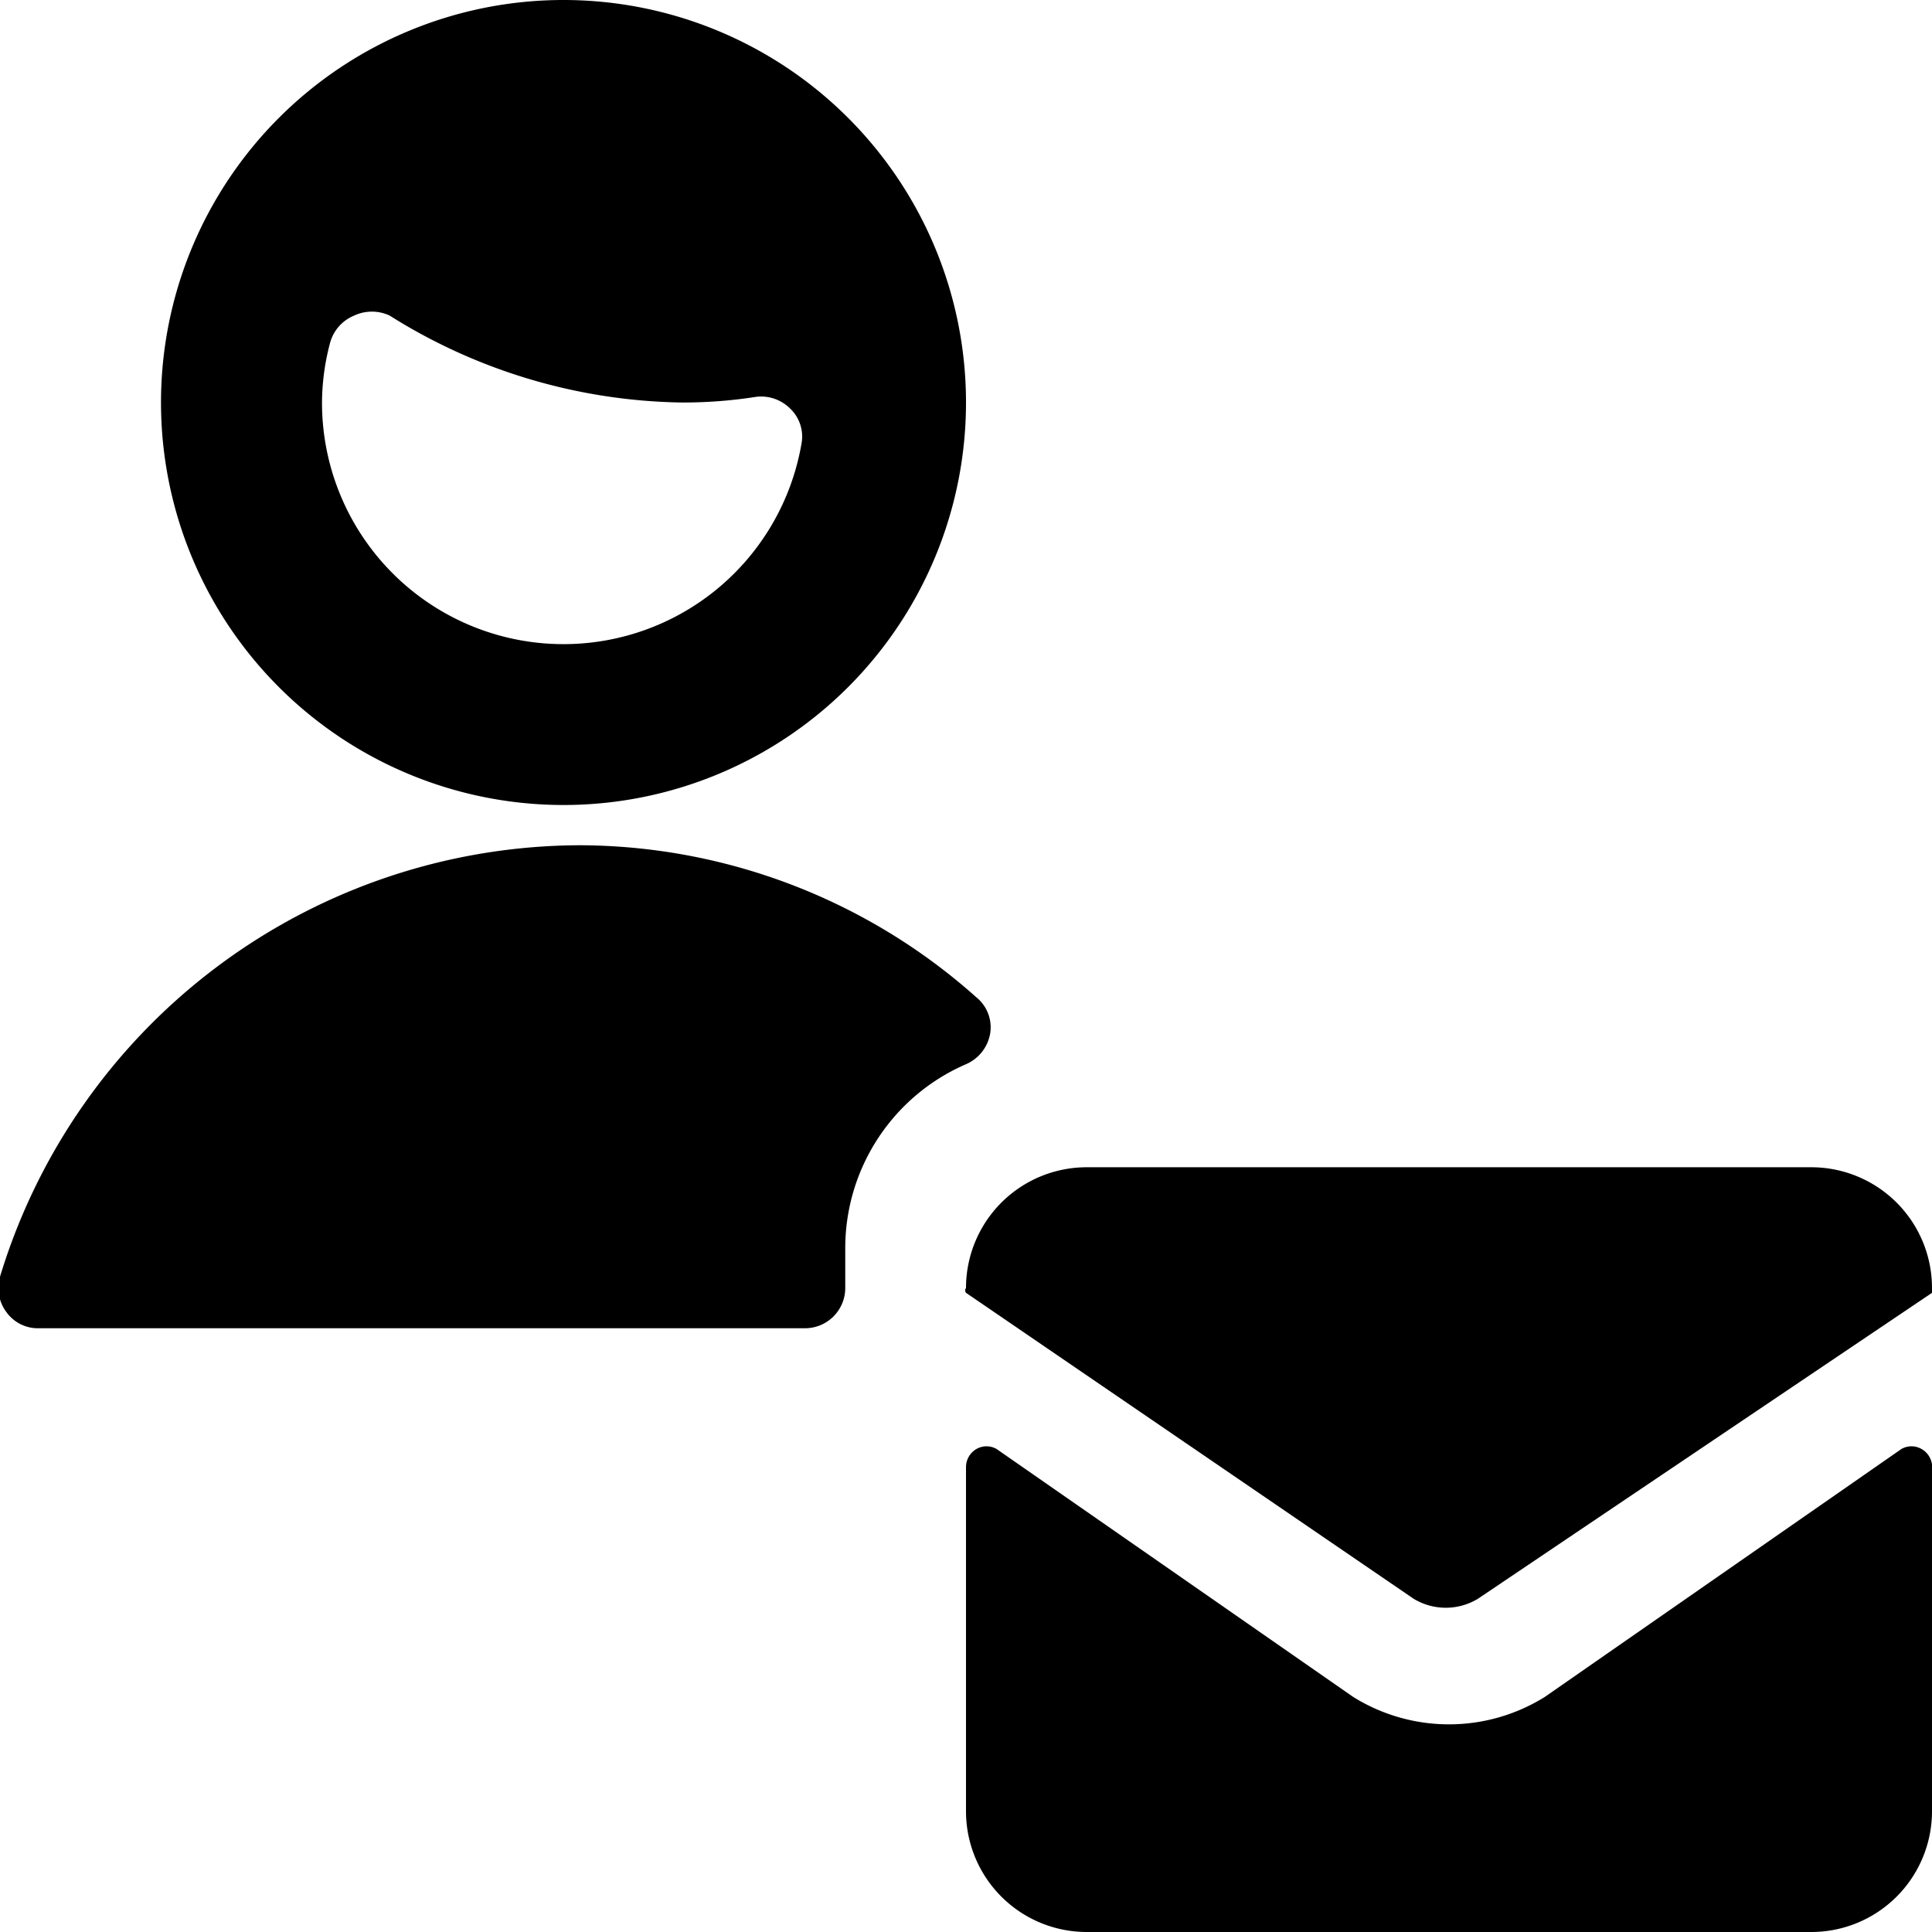 <svg xmlns="http://www.w3.org/2000/svg" viewBox="0 0 24 24"><g><path d="M7 10a5 5 0 1 0 -5 -5 5 5 0 0 0 5 5ZM4.1 4.26a0.51 0.51 0 0 1 0.3 -0.34 0.52 0.52 0 0 1 0.44 0A7 7 0 0 0 8.46 5a5.82 5.82 0 0 0 0.93 -0.07 0.51 0.51 0 0 1 0.42 0.14 0.48 0.48 0 0 1 0.15 0.42A3 3 0 0 1 4 5a2.94 2.94 0 0 1 0.1 -0.74Z" fill="#000000" stroke-width="1"></path><path d="M10.5 15.5a2.49 2.49 0 0 1 1.5 -2.28 0.51 0.51 0 0 0 0.3 -0.38 0.48 0.48 0 0 0 -0.17 -0.45 7.43 7.43 0 0 0 -4.92 -1.89A7.55 7.55 0 0 0 0 15.86a0.5 0.5 0 0 0 0.08 0.44 0.48 0.48 0 0 0 0.4 0.2H10a0.5 0.5 0 0 0 0.5 -0.5Z" fill="#000000" stroke-width="1"></path><path d="M23.87 18a0.25 0.25 0 0 0 -0.25 0l-4.43 3.08a2.25 2.25 0 0 1 -2.38 0L12.38 18a0.25 0.25 0 0 0 -0.25 0 0.26 0.26 0 0 0 -0.13 0.22v4.28a1.5 1.5 0 0 0 1.5 1.5h9a1.5 1.5 0 0 0 1.5 -1.5v-4.24a0.26 0.26 0 0 0 -0.13 -0.26Z" fill="#000000" stroke-width="1"></path><path d="M22.5 14.5h-9A1.5 1.5 0 0 0 12 16a0.05 0.05 0 0 0 0 0.06l5.56 3.8a0.77 0.77 0 0 0 0.8 0l5.64 -3.8a0.06 0.06 0 0 0 0 -0.06 1.5 1.5 0 0 0 -1.5 -1.5Z" fill="#000000" stroke-width="1"></path></g></svg>